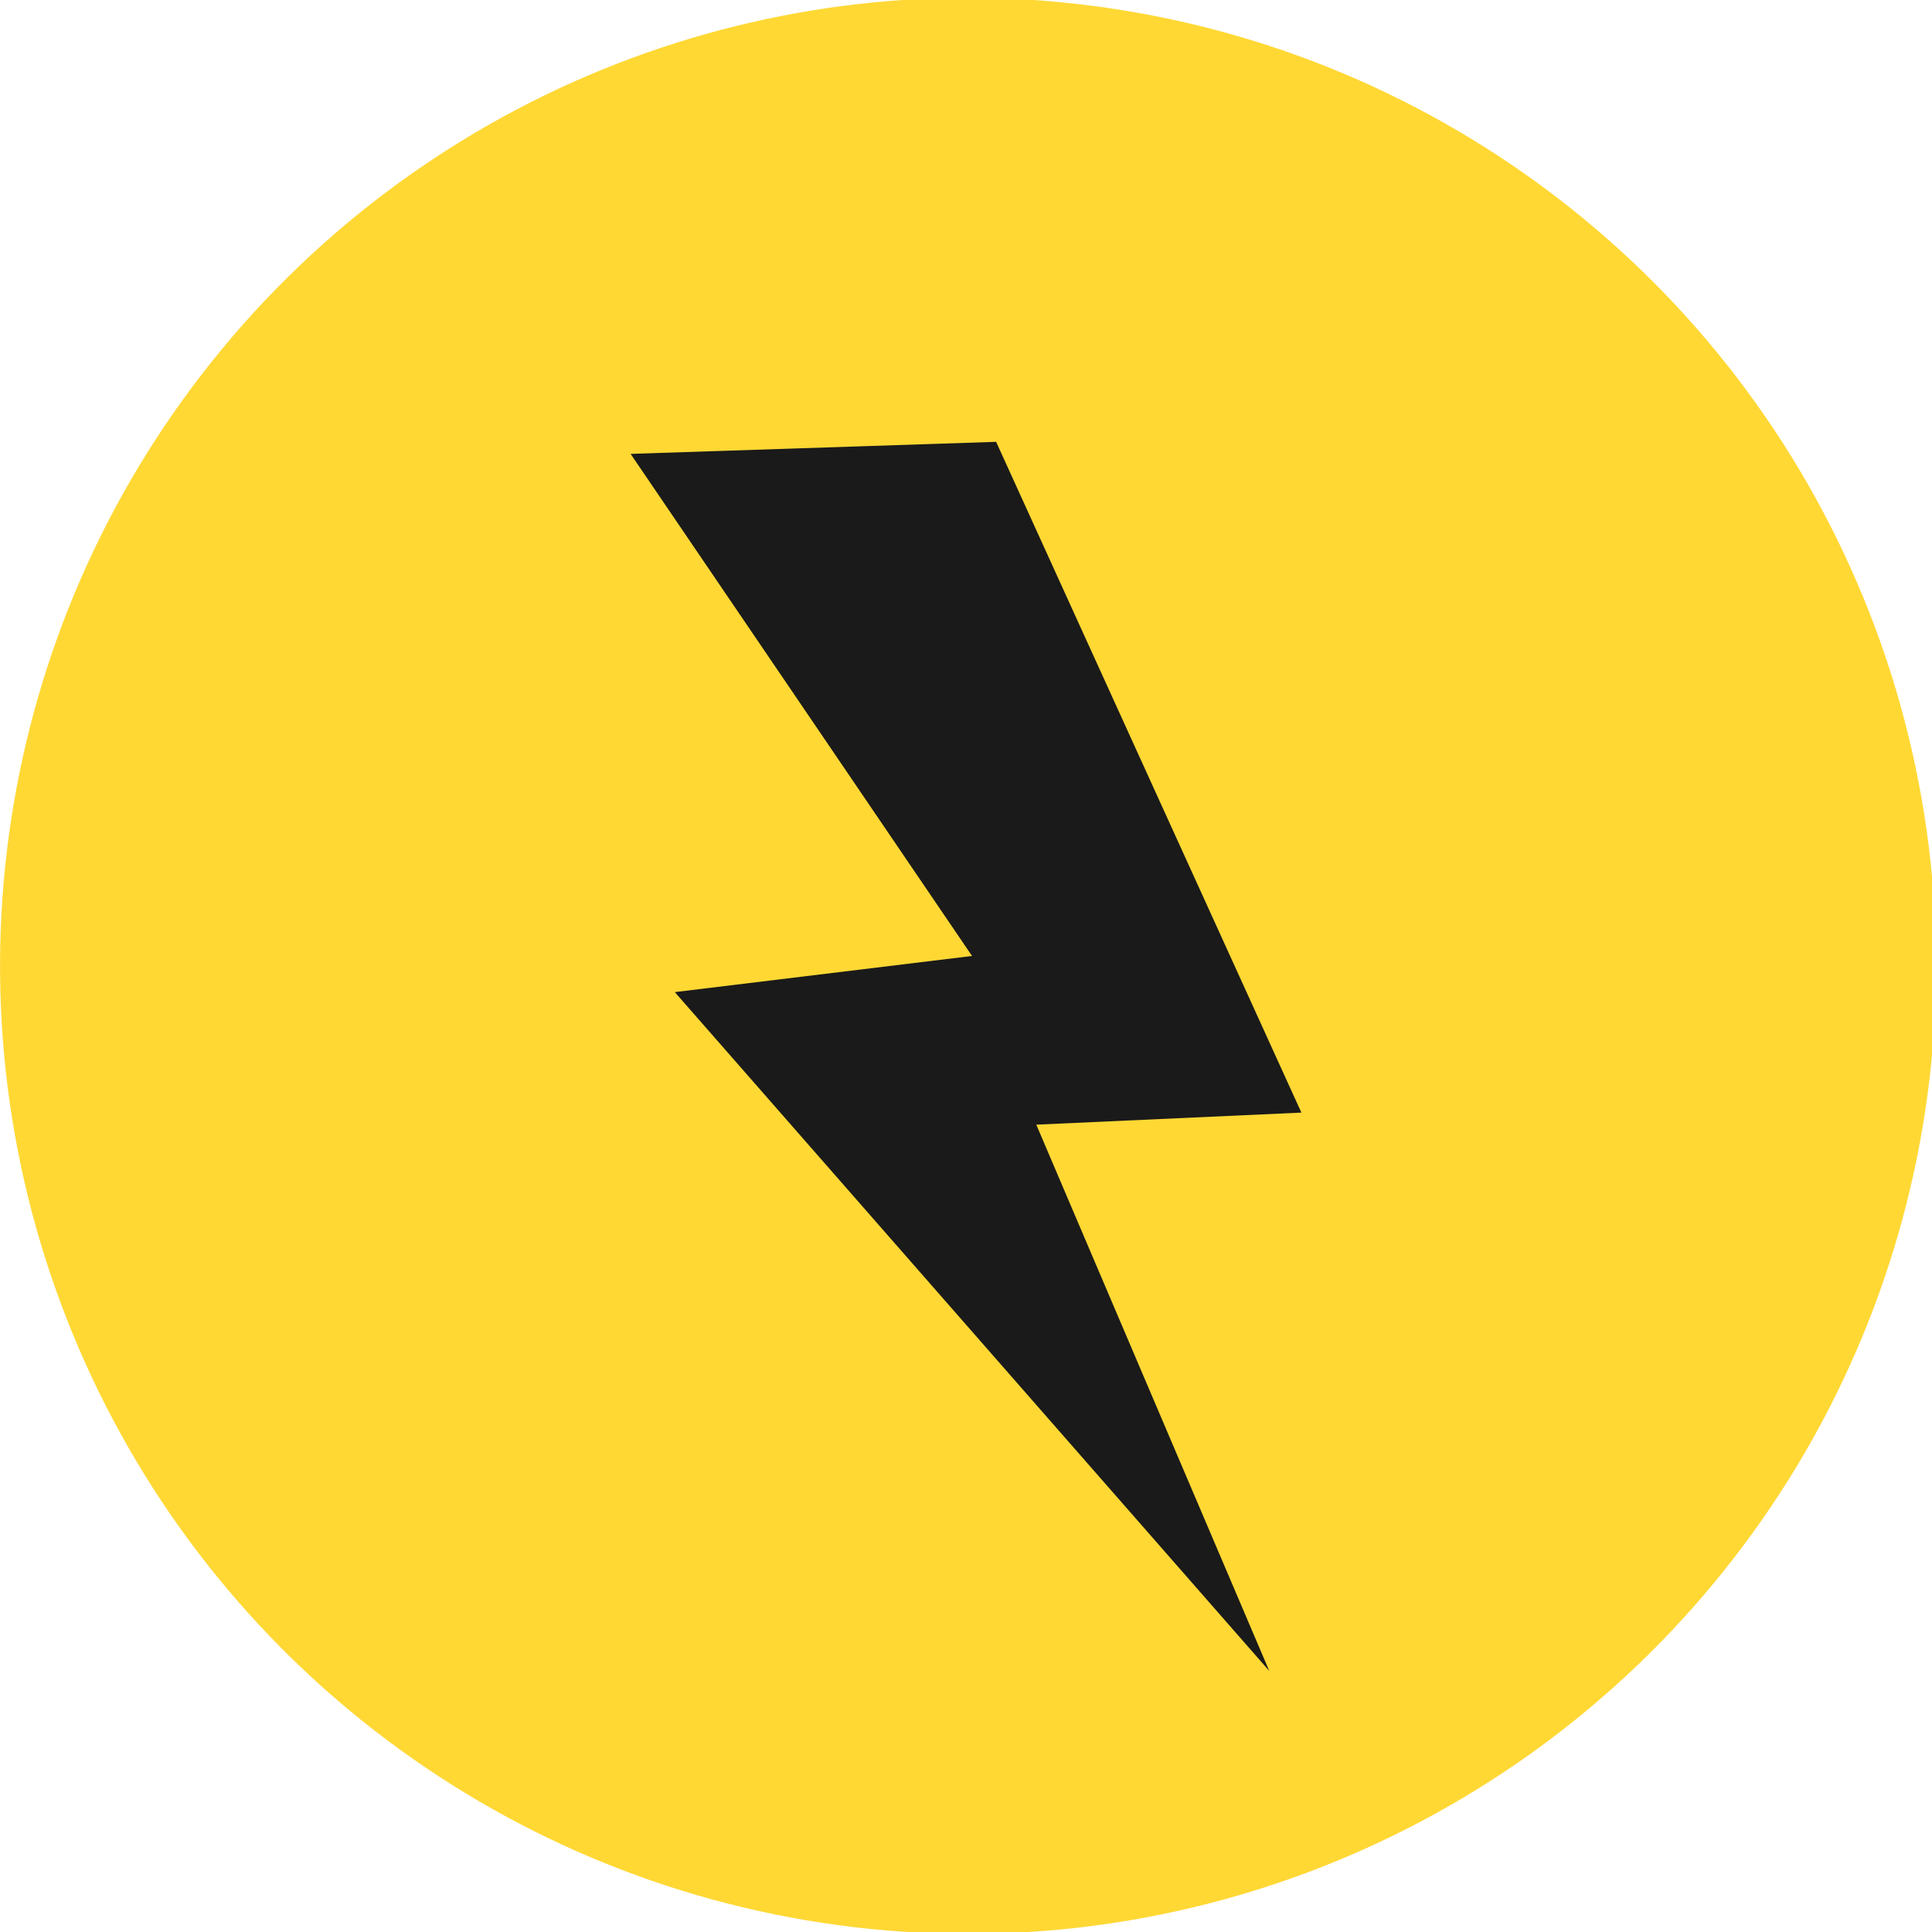 <svg version="1.1" xmlns="http://www.w3.org/2000/svg" xmlns:xlink="http://www.w3.org/1999/xlink" x="0px" y="0px" width="48.1px"
height="48.1px" viewBox="0 0 48.1 48.1" style="enable-background:new 0 0 48.1 48.1;" xml:space="preserve">
<style type="text/css">
.st0{fill:#FFD834;}
.st1{fill:#1A1A1A;}
</style>
<defs>
</defs>
<ellipse transform="matrix(0.167 -0.986 0.986 0.167 -3.685 43.784)" class="st0" cx="24.1" cy="24.1" rx="24.1" ry="24.1"/>
<polygon class="st1" points="15.7,11.3 24.8,11 32.4,27.7 25.8,28 31.6,41.6 16.8,24.7 24.2,23.8"/>
</svg>